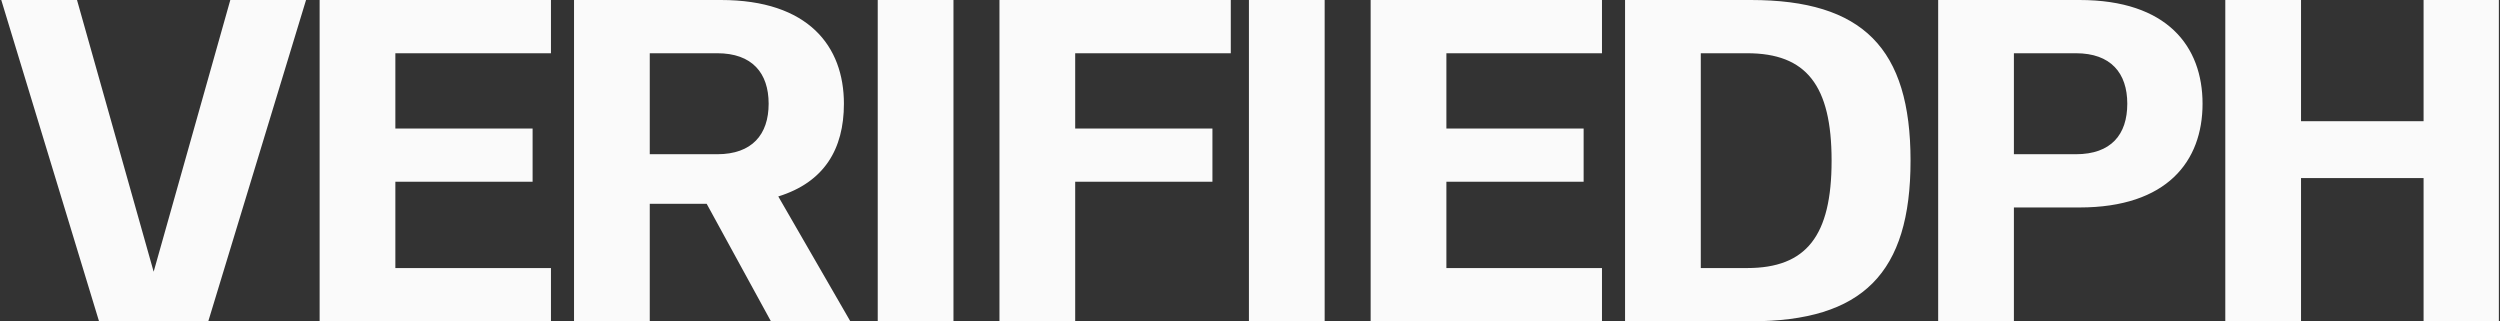 <svg width="1883" height="242" viewBox="0 0 1883 242" fill="none" xmlns="http://www.w3.org/2000/svg">
<rect x="0" y="0" width="1883" height="242" fill="#333333" stroke="none"/>
<path d="M58 -4.39508e-05L115.734 204.663L173.469 -4.39508e-05H230.511L156.874 242H74.594L0.957 -4.39508e-05H58ZM414.982 40.103H297.785V96.8H401.154V136.903H297.785V201.897H414.982V242H240.742V-4.39508e-05H414.982V40.103ZM532.269 153.497H489.4V242H432.357V-4.39508e-05H542.986C609.017 -4.39508e-05 635.637 34.917 635.637 78.131C635.637 112.357 620.772 137.249 586.2 147.966L640.477 242H580.669L532.269 153.497ZM489.4 116.16H540.22C566.494 116.16 578.94 101.294 578.94 78.131C578.94 54.968 566.494 40.103 540.22 40.103H489.4V116.16ZM661.109 -4.39508e-05H718.152V242H661.109V-4.39508e-05ZM927.031 40.103H809.834V96.8H913.203V136.903H809.834V242H752.791V-4.39508e-05H927.031V40.103ZM940.692 -4.39508e-05H997.735V242H940.692V-4.39508e-05ZM1206.61 40.103H1089.42V96.8H1192.79V136.903H1089.42V201.897H1206.61V242H1032.37V-4.39508e-05H1206.61V40.103ZM1439.02 121C1439.02 205.7 1403.07 242 1318.71 242H1223.99V-4.39508e-05H1318.71C1403.07 -4.39508e-05 1439.02 36.3 1439.02 121ZM1315.95 40.103H1281.03V201.897H1315.95C1360.55 201.897 1379.56 177.697 1379.56 121C1379.56 64.303 1360.55 40.103 1315.95 40.103ZM1658.96 78.131C1658.96 121.346 1632.34 156.263 1566.31 156.263H1516.87V242H1459.83V-4.39508e-05H1566.31C1632.34 -4.39508e-05 1658.96 34.917 1658.96 78.131ZM1602.27 78.131C1602.27 54.968 1589.82 40.103 1563.55 40.103H1516.87V116.16H1563.55C1590.17 116.16 1602.27 101.294 1602.27 78.131ZM1825.44 -4.39508e-05H1882.14V242H1825.44V134.137H1733.13V242H1676.09V-4.39508e-05H1733.13V91.269H1825.44V-4.39508e-05Z" fill="#FAFAFA"/>
</svg>
